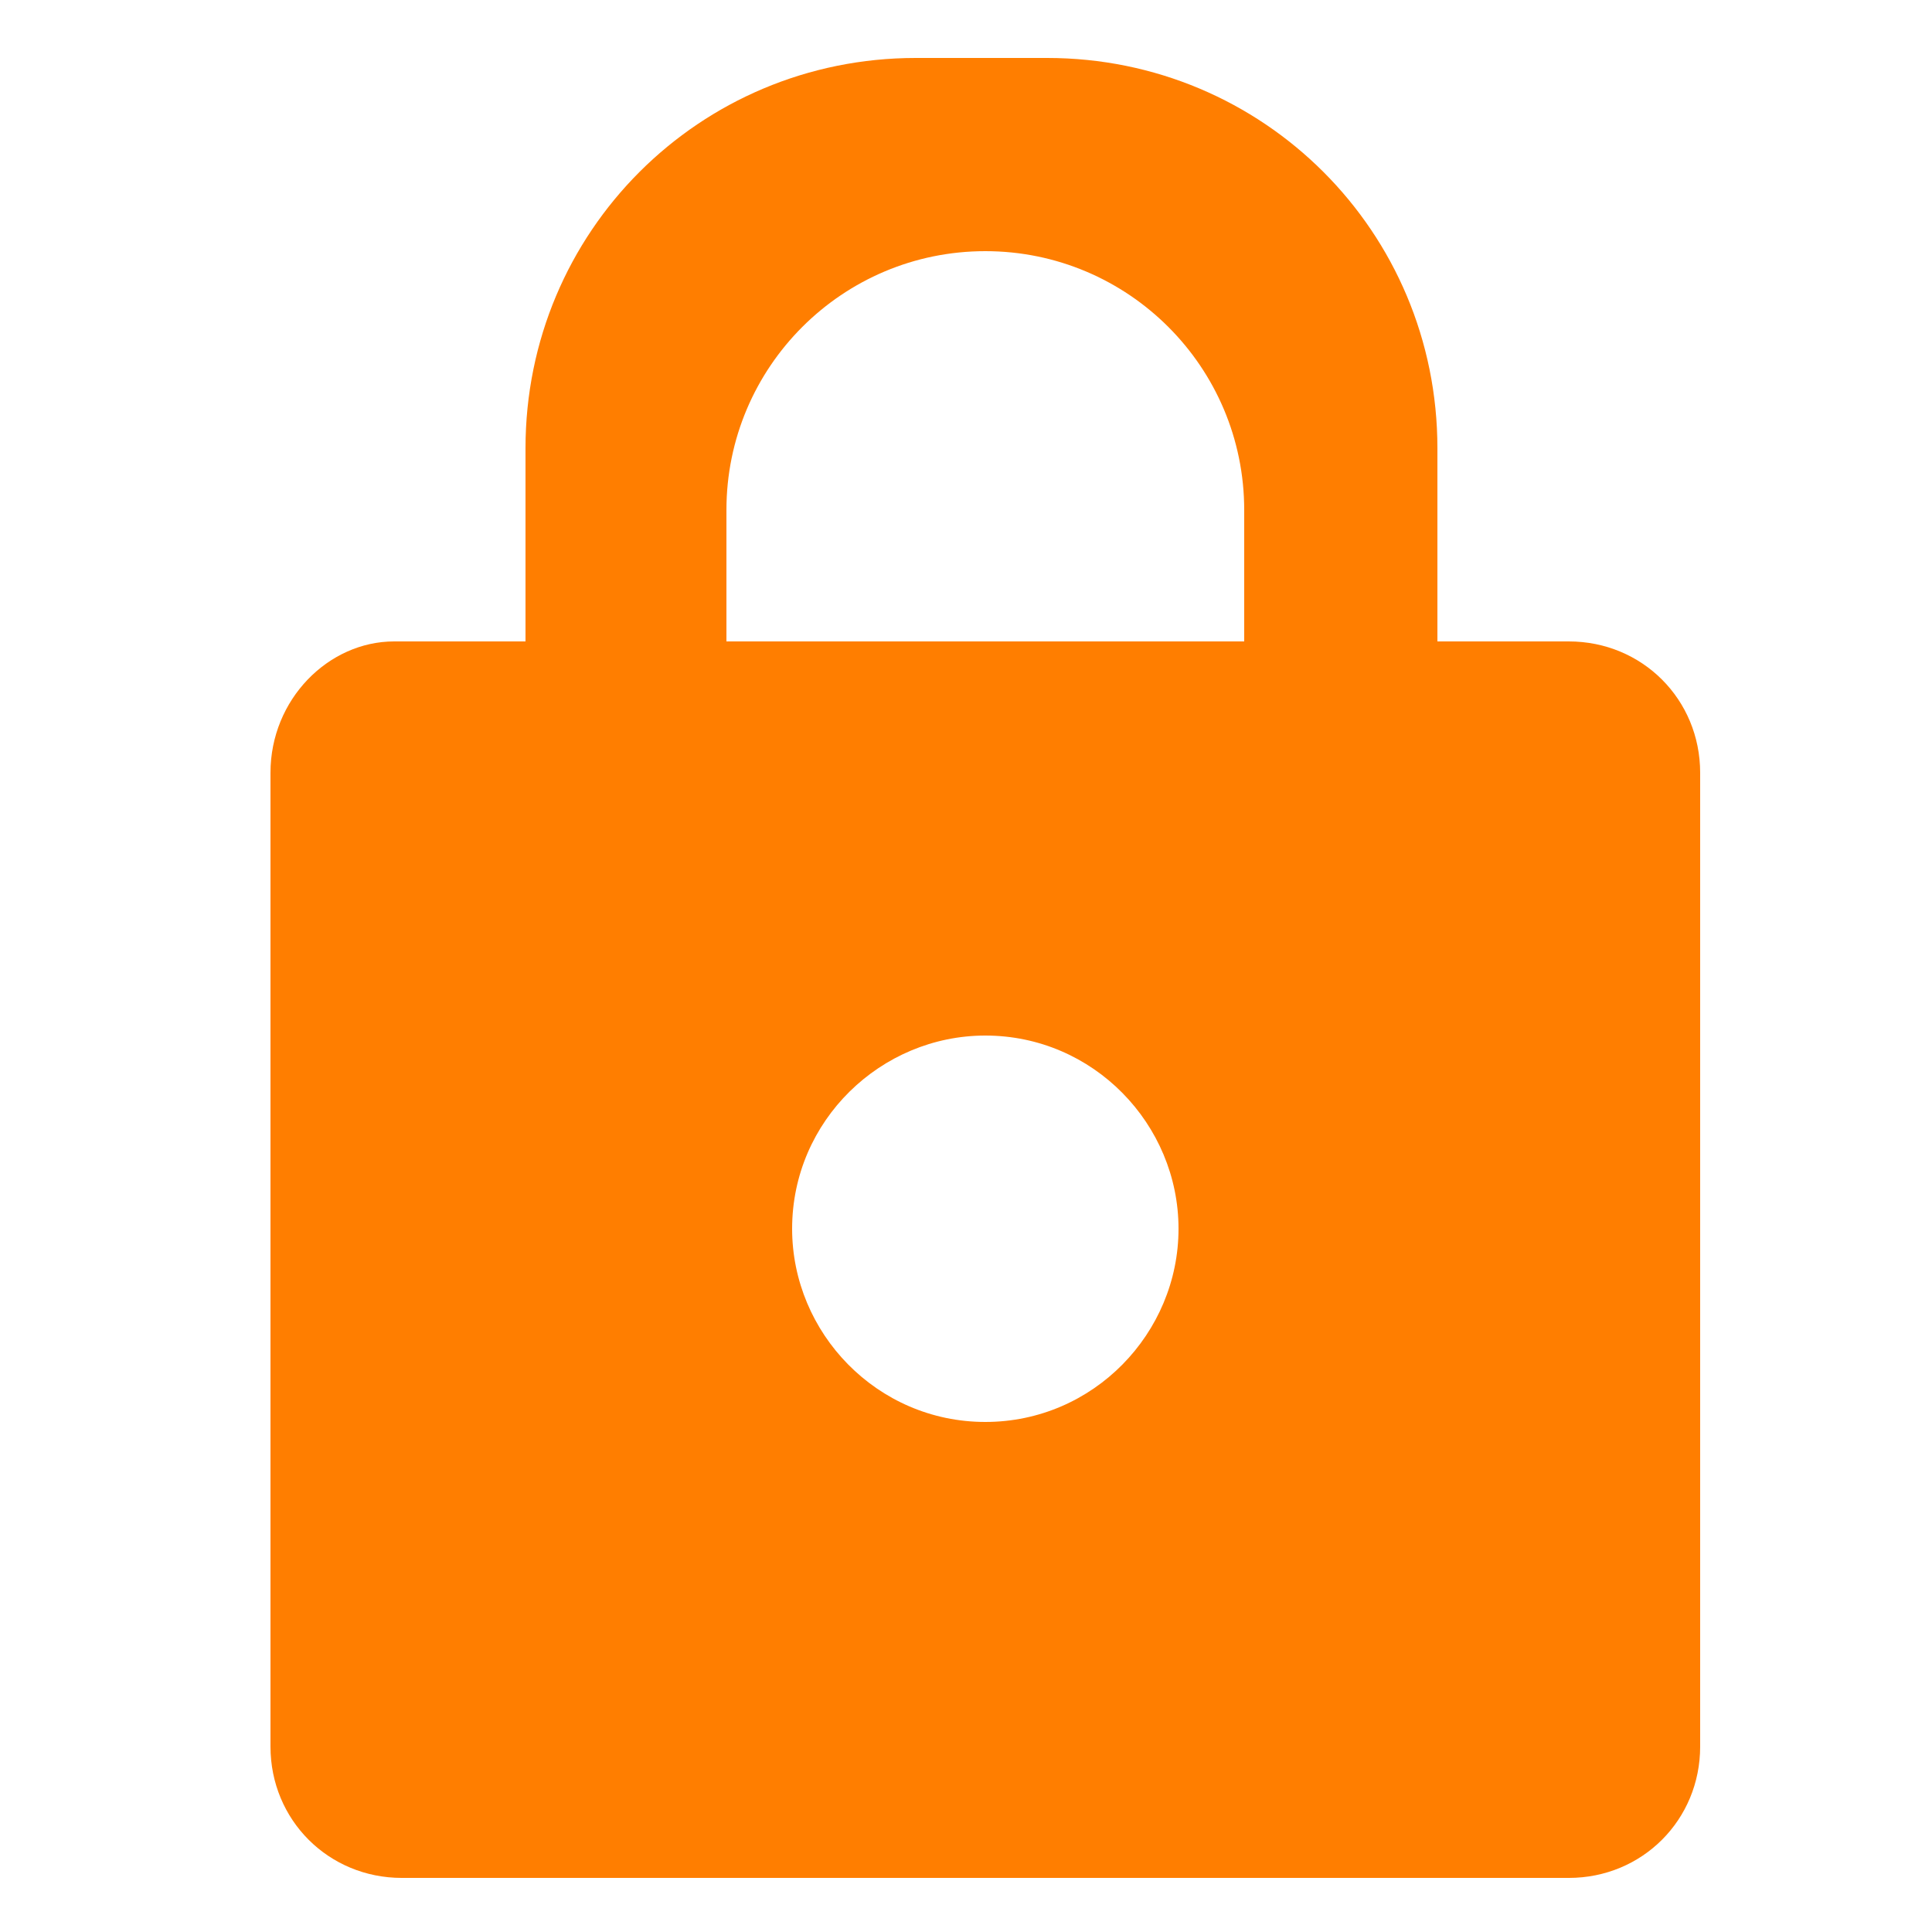 <?xml version="1.0" encoding="utf-8"?>
<!-- Generator: Adobe Illustrator 16.0.0, SVG Export Plug-In . SVG Version: 6.00 Build 0)  -->
<!DOCTYPE svg PUBLIC "-//W3C//DTD SVG 1.1//EN" "http://www.w3.org/Graphics/SVG/1.1/DTD/svg11.dtd">
<svg version="1.1" id="图层_1" xmlns="http://www.w3.org/2000/svg" xmlns:xlink="http://www.w3.org/1999/xlink" x="0px" y="0px"
	 width="200px" height="200px" viewBox="0 0 200 200" enable-background="new 0 0 200 200" xml:space="preserve">
<path fill="#FF7E00" d="M162.4,66.4H148.8v-20C148.8,24,130.8,6,108.4,6H94.8C72.4,6,54.4,24,54.4,46.4v20H40.8
	C34,66.4,28,72.4,28,80v100.8c0,7.601,6,13.601,13.6,13.601h120.8c7.6,0,13.6-6,13.6-13.601V80C176,72.4,170,66.4,162.4,66.4z
	 M102,147.2c-11.2,0-20-9.2-20-20c0-11.2,9.2-20,20-20c11.2,0,20,9.2,20,20S113.2,147.2,102,147.2z M128.8,66.4H75.2V52.8
	C75.2,37.999,87.199,26,102,26c14.801,0,26.8,11.999,26.8,26.8V66.4z"/>
</svg>
